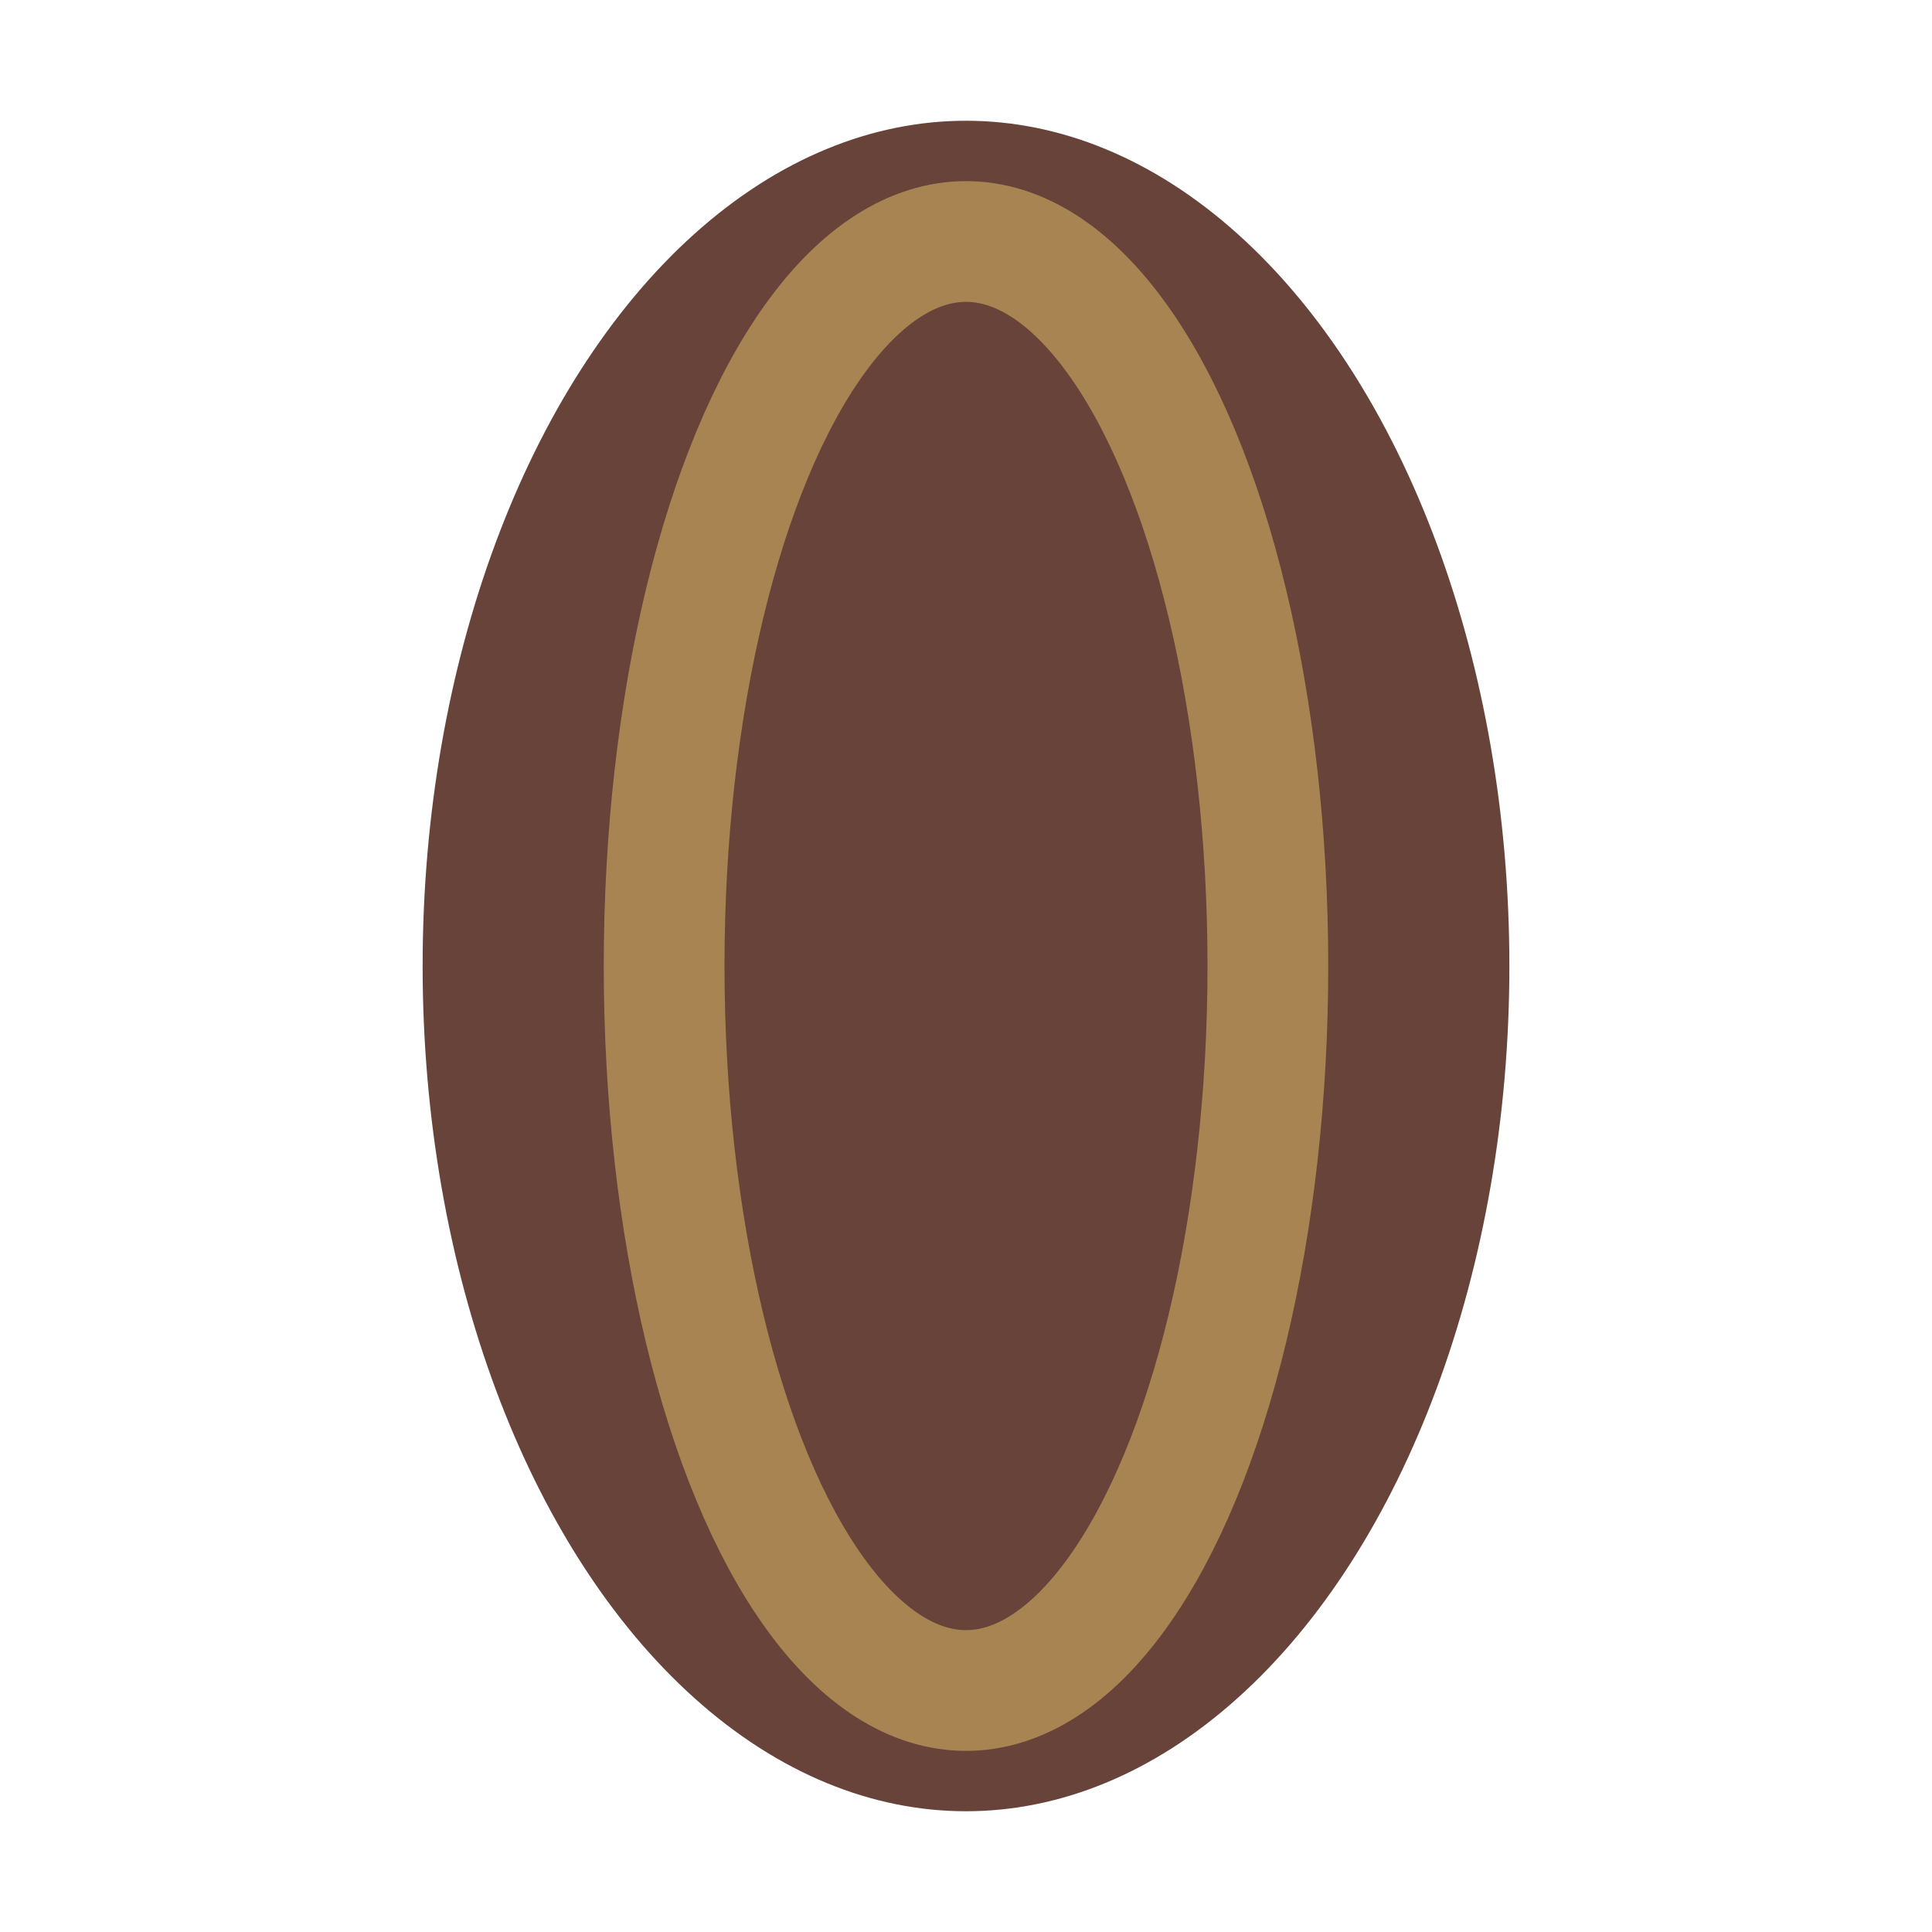 <?xml version="1.0" encoding="UTF-8"?>
<svg xmlns="http://www.w3.org/2000/svg" width="32" height="32" viewBox="0 0 32 32"><ellipse cx="16" cy="16" rx="9" ry="14" fill="#67433A"/><ellipse cx="16" cy="16" rx="5" ry="12" fill="none" stroke="#A88453" stroke-width="2"/></svg>